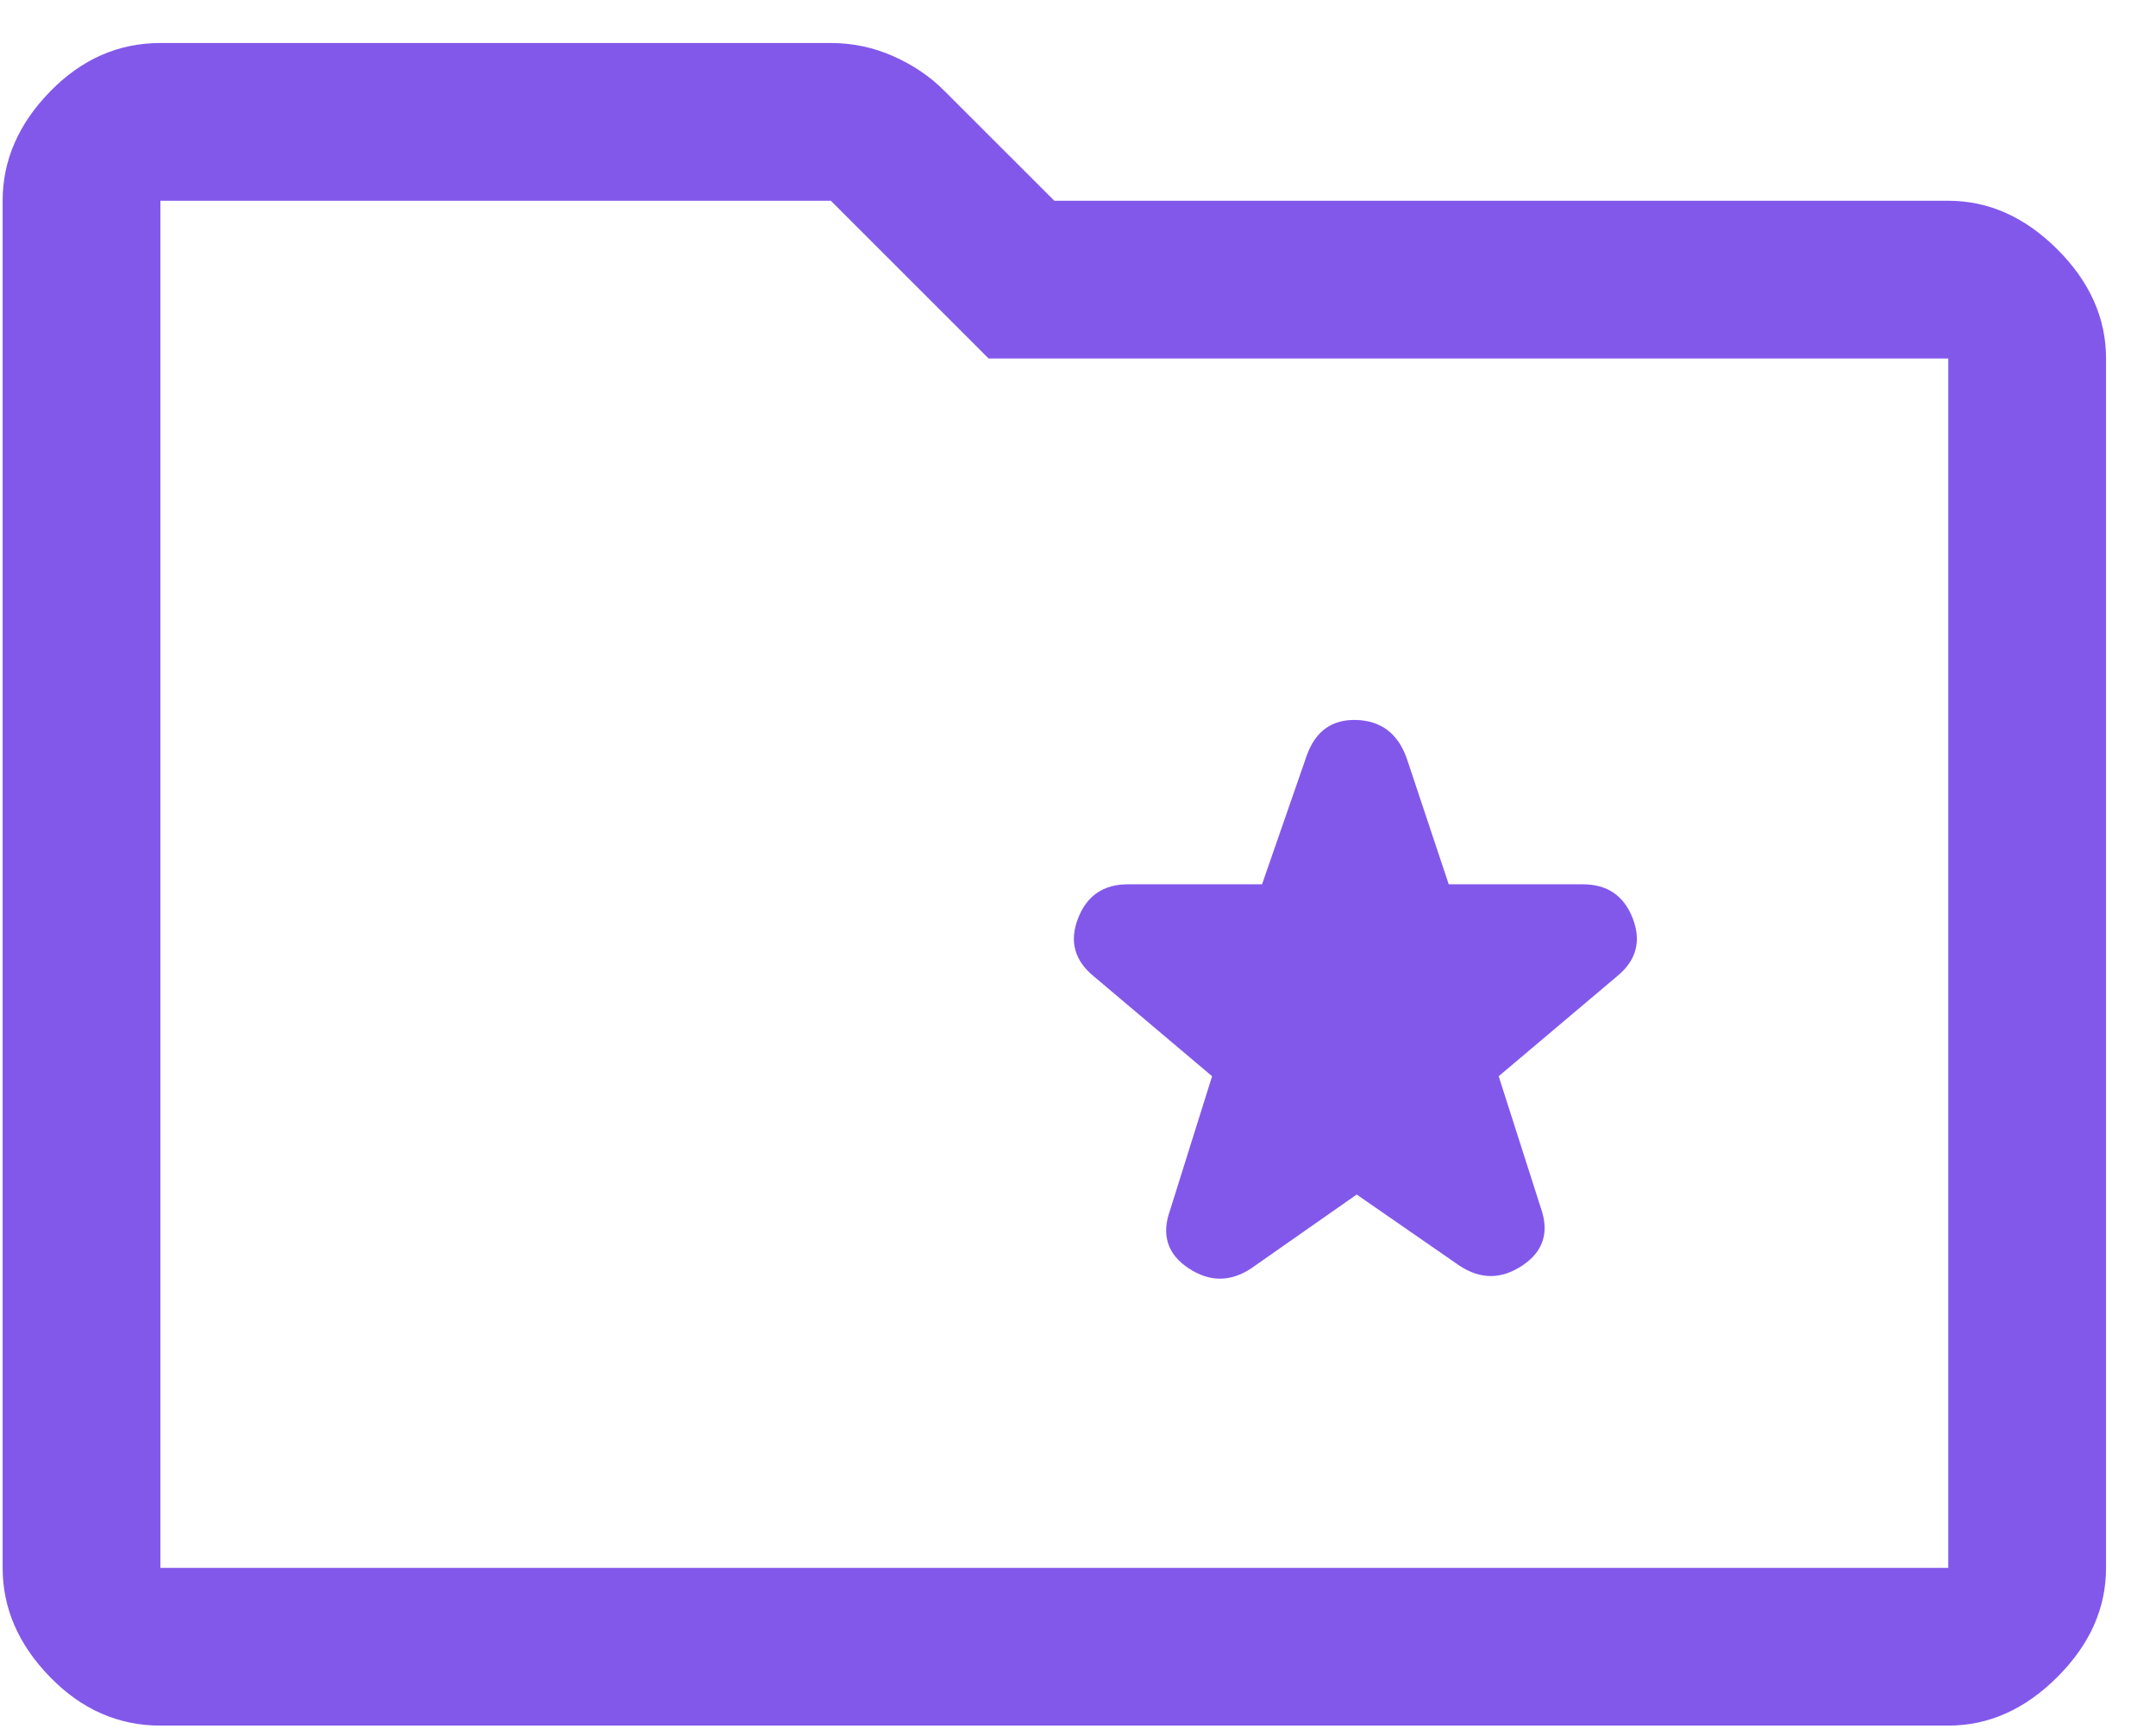 <svg width="41" height="33" viewBox="0 0 41 33" fill="none" xmlns="http://www.w3.org/2000/svg">
<path d="M25.8 22.718L27.75 24.068C28.15 24.335 28.55 24.335 28.95 24.068C29.35 23.802 29.467 23.435 29.3 22.968L28.5 20.468L30.75 18.568C31.117 18.268 31.217 17.902 31.05 17.468C30.883 17.035 30.567 16.818 30.1 16.818H27.55L26.75 14.418C26.583 13.952 26.267 13.71 25.8 13.693C25.333 13.677 25.017 13.902 24.85 14.368L24 16.818H21.45C20.983 16.818 20.667 17.035 20.5 17.468C20.333 17.902 20.433 18.268 20.8 18.568L23.05 20.468L22.25 23.018C22.083 23.485 22.2 23.852 22.6 24.118C23 24.385 23.4 24.385 23.8 24.118L25.8 22.718ZM3.05 32.818C2.25 32.818 1.55 32.51 0.95 31.893C0.35 31.277 0.05 30.585 0.05 29.818V3.818C0.05 3.052 0.35 2.36 0.95 1.743C1.55 1.127 2.25 0.818 3.05 0.818H15.8C16.215 0.818 16.61 0.902 16.986 1.068C17.362 1.235 17.685 1.453 17.954 1.723L20.05 3.818H37.05C37.817 3.818 38.508 4.127 39.125 4.743C39.742 5.36 40.05 6.052 40.05 6.818V29.818C40.05 30.585 39.742 31.277 39.125 31.893C38.508 32.51 37.817 32.818 37.05 32.818H3.05ZM3.05 3.818V29.818H37.05V6.818H18.8L15.8 3.818H3.05Z" fill="#8258EB"/>
</svg>
